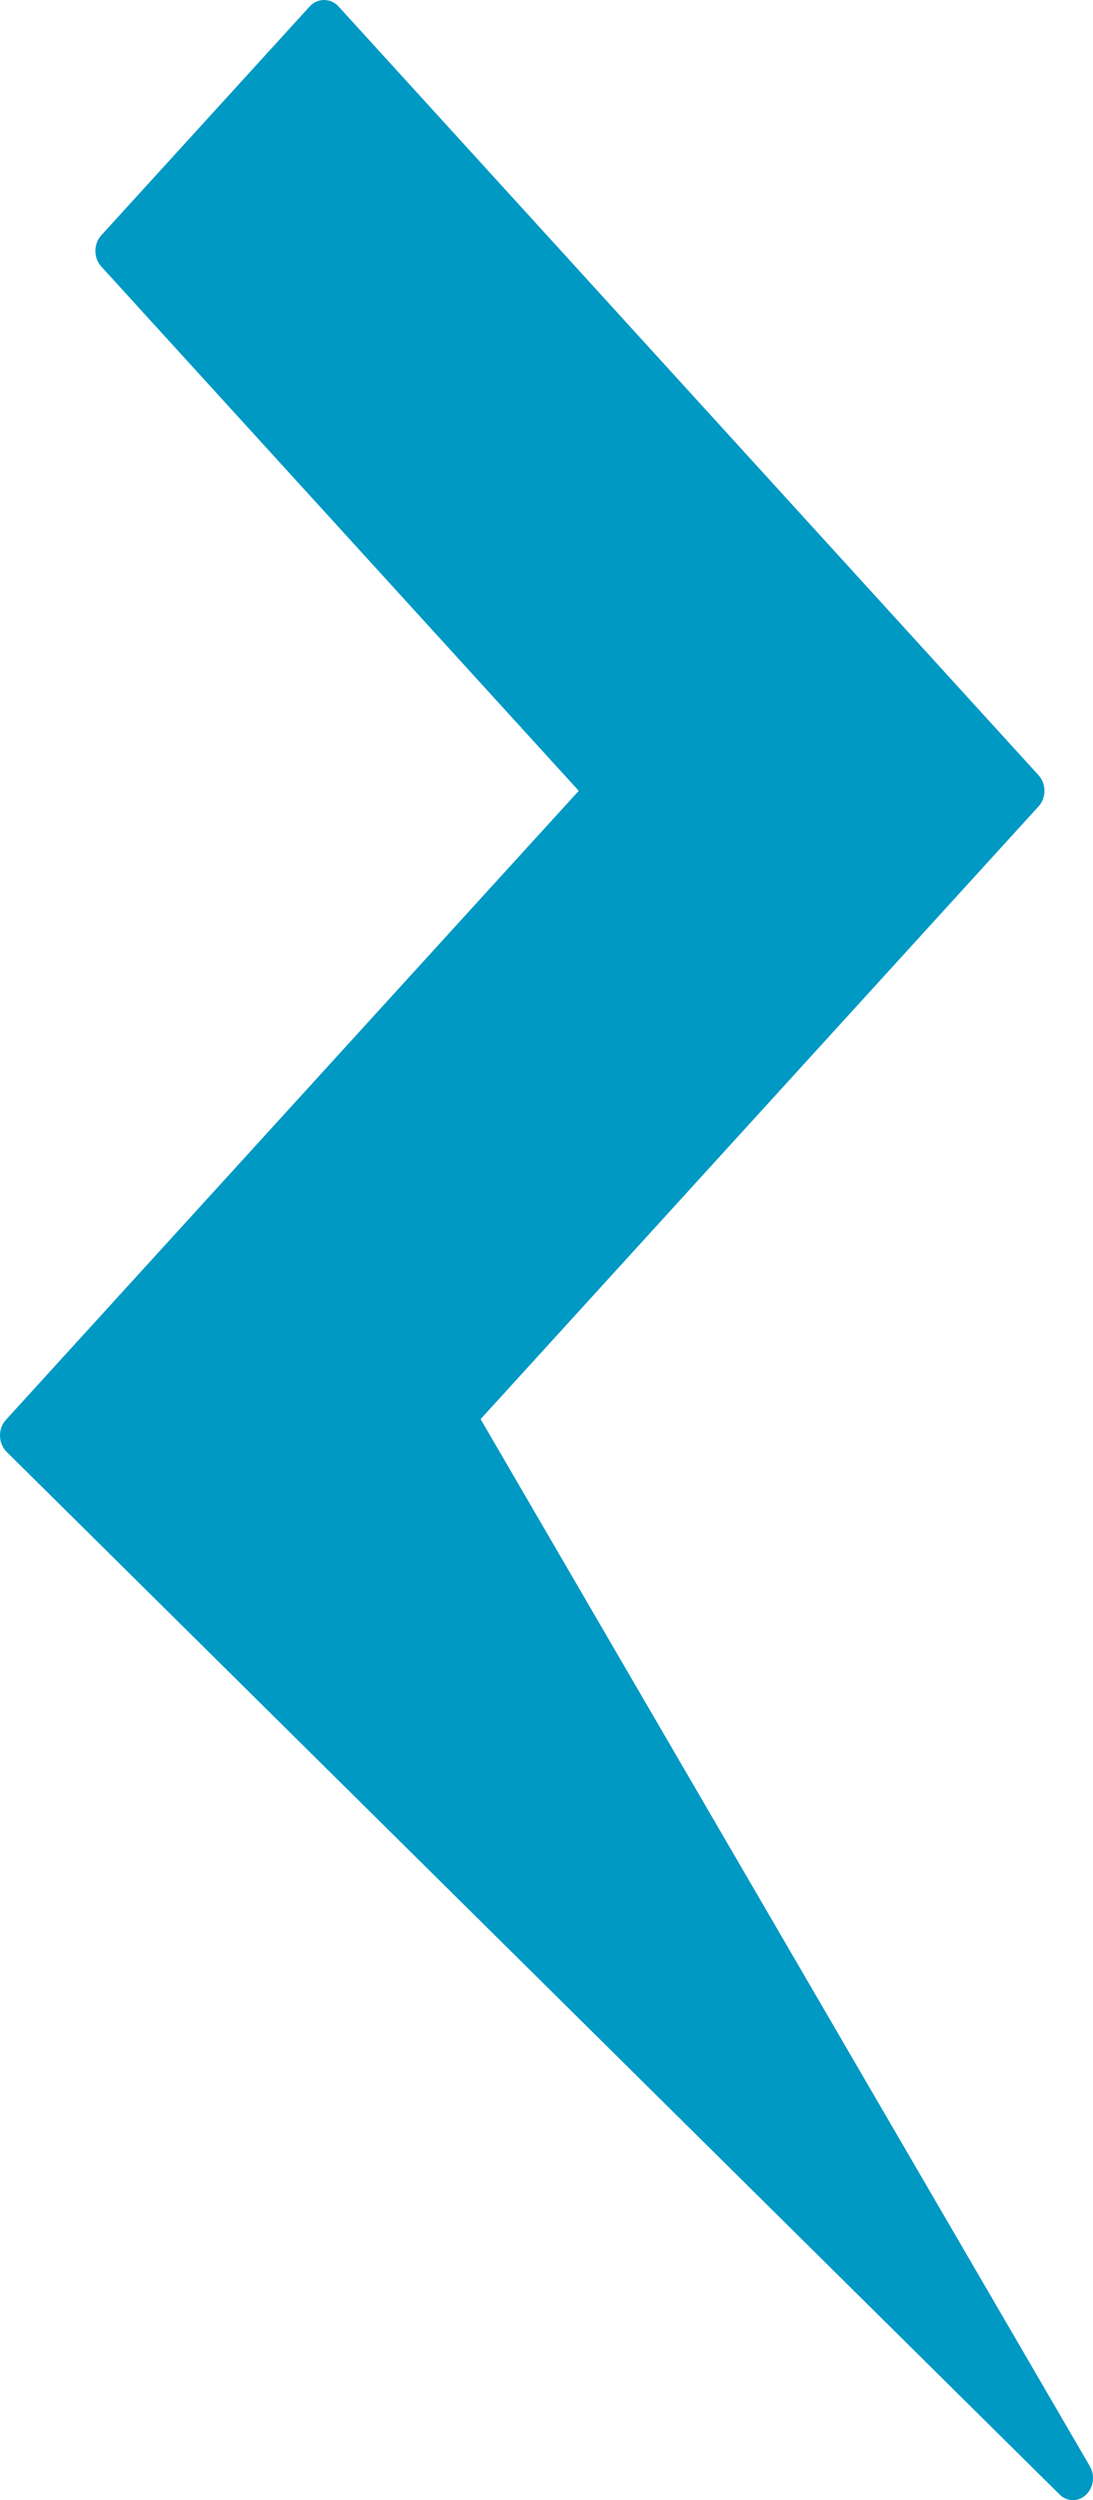 <svg xmlns="http://www.w3.org/2000/svg" width="14" height="32" viewBox="0 0 14 32" fill="none"><path id="path148" d="M13.96 31.567L6.156 18.164L13.303 10.321C13.351 10.269 13.378 10.197 13.378 10.122C13.378 10.047 13.351 9.976 13.303 9.923L4.333 0.079C4.236 -0.026 4.066 -0.026 3.97 0.079L1.297 3.012C1.197 3.122 1.197 3.301 1.297 3.411L7.413 10.122L0.075 18.174C0.025 18.229 -0.002 18.304 9.09187e-05 18.381C0.002 18.458 0.033 18.531 0.085 18.583L13.571 31.927C13.62 31.976 13.681 32 13.743 32C13.802 32 13.861 31.978 13.909 31.933C14.007 31.842 14.029 31.685 13.96 31.567Z" fill="#0099C4"></path></svg>